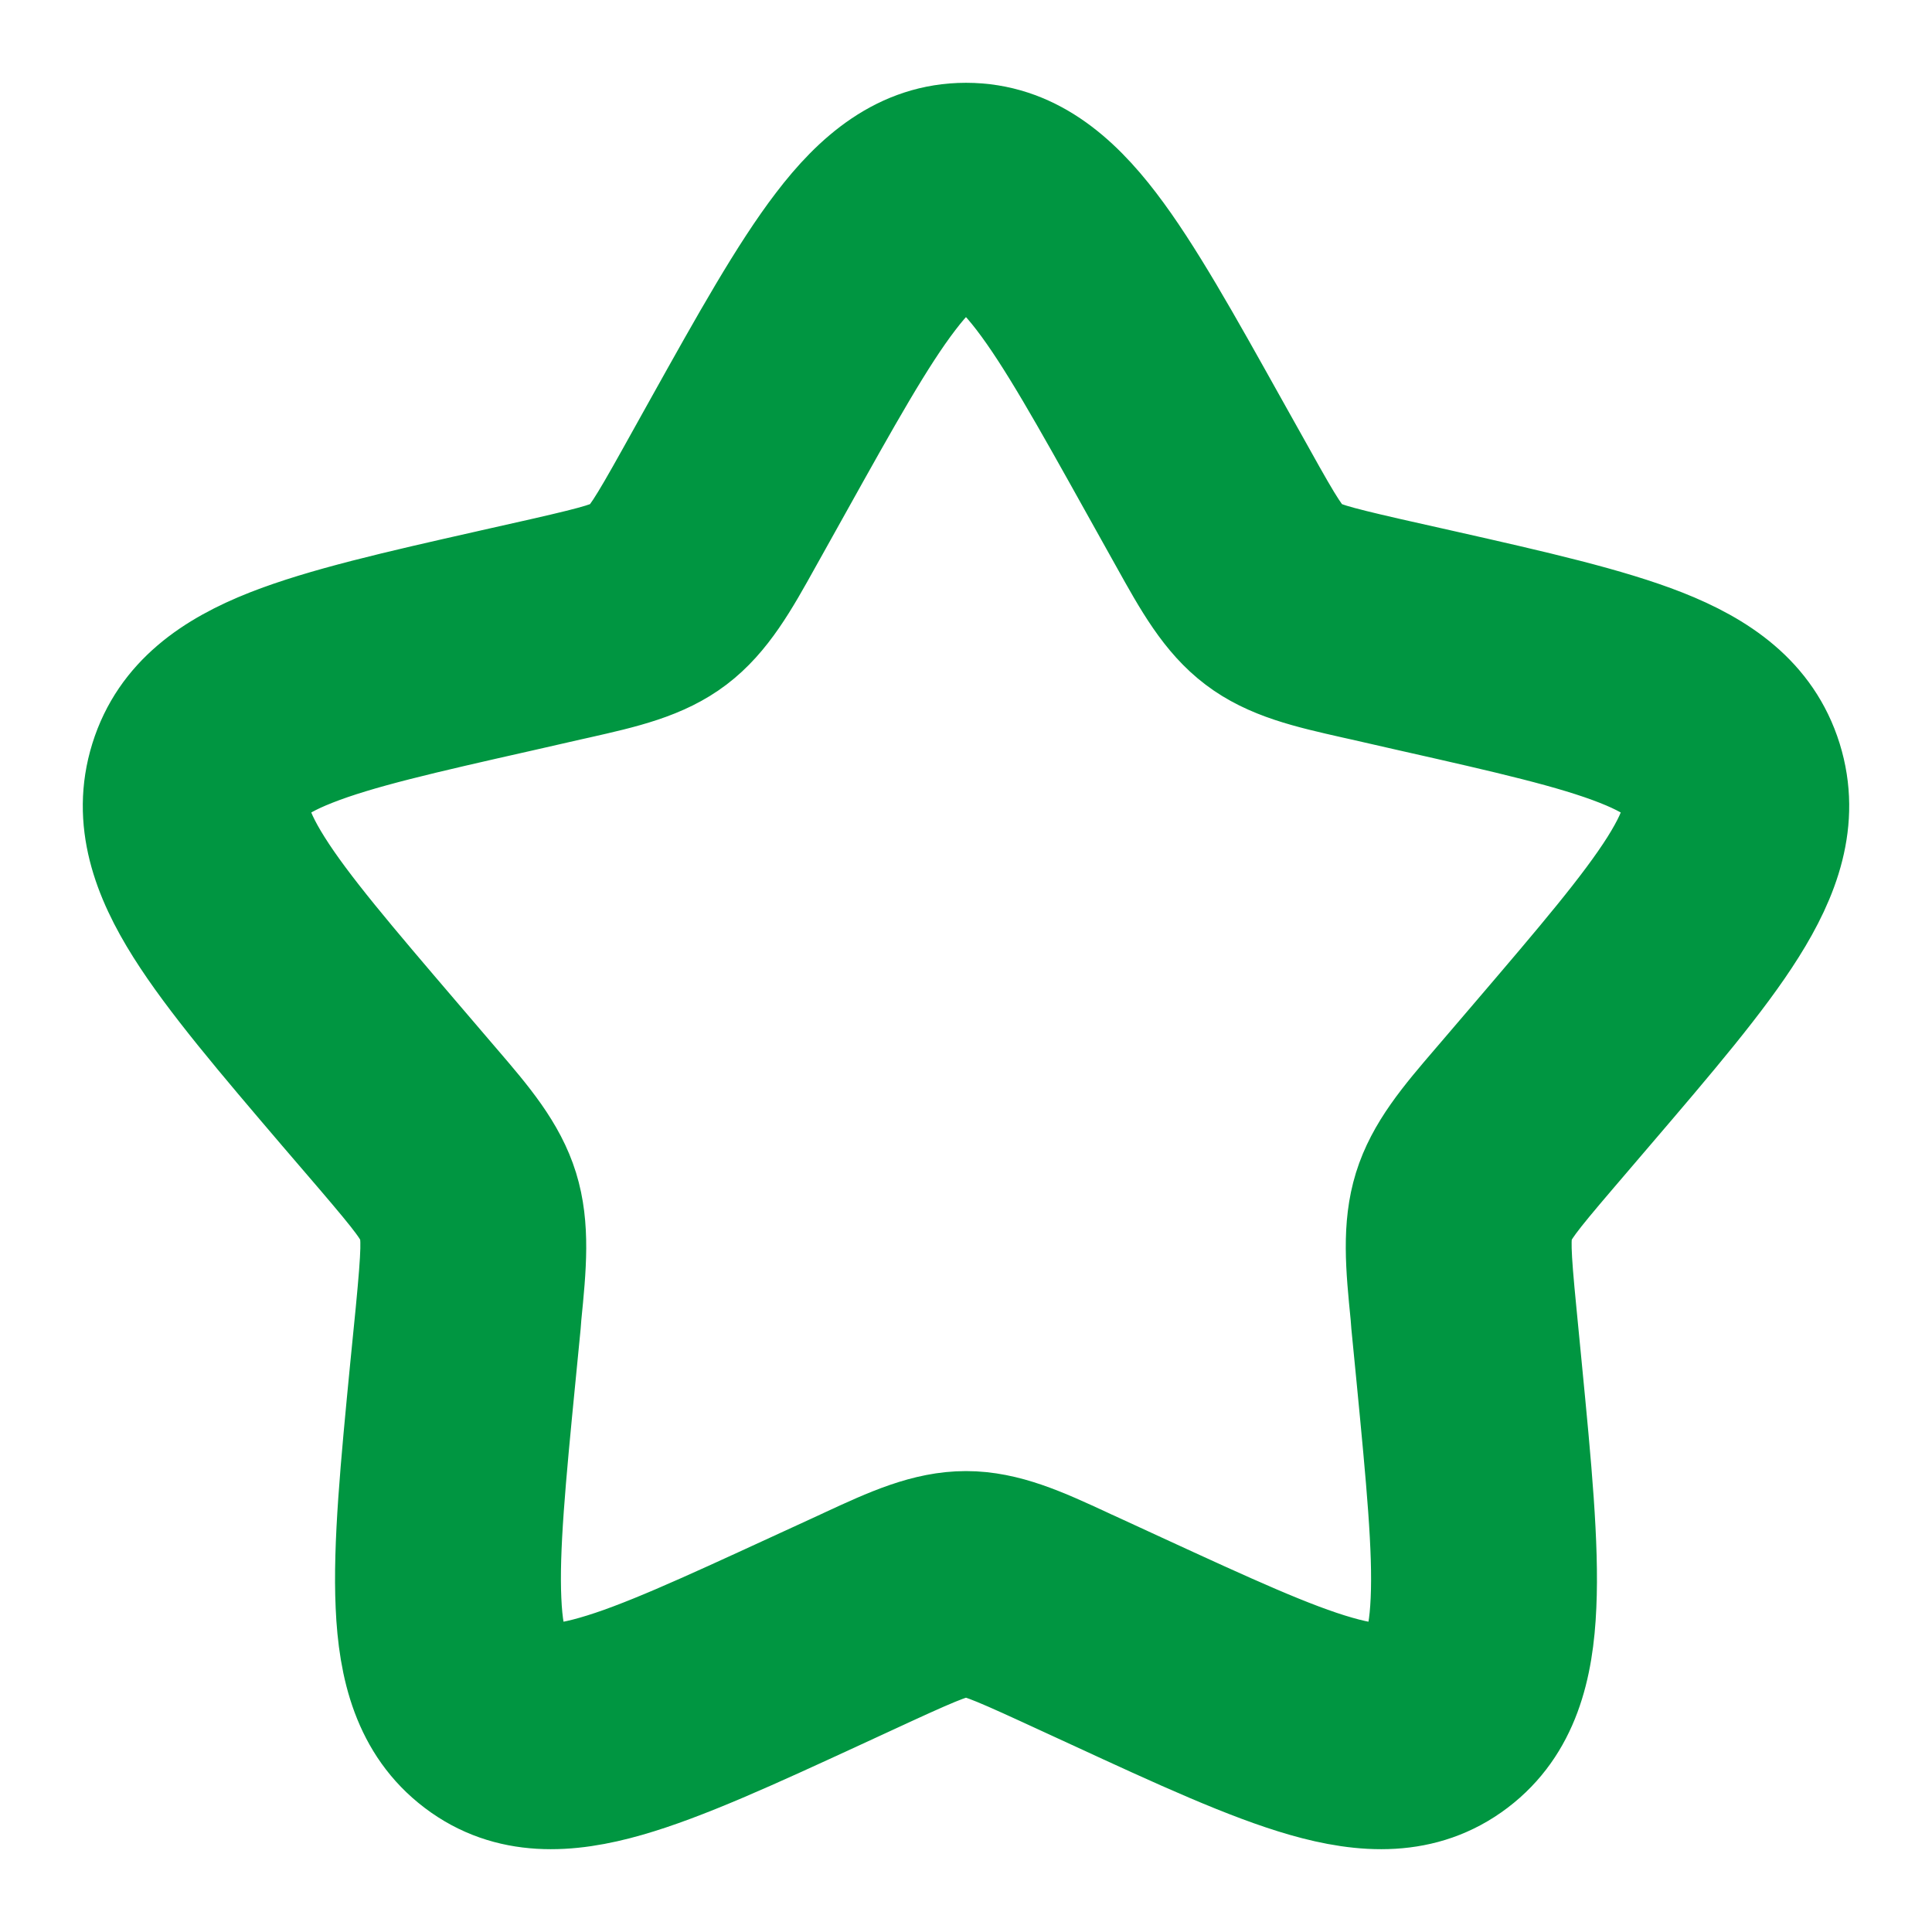 <svg width="14" height="14" viewBox="0 0 14 14" fill="none" xmlns="http://www.w3.org/2000/svg">
<path fill-rule="evenodd" clip-rule="evenodd" d="M6.605 2.149C6.385 2.436 6.137 2.879 5.777 3.525L5.594 3.853L5.561 3.912C5.394 4.213 5.251 4.469 5.023 4.642C4.793 4.817 4.511 4.88 4.184 4.954L4.121 4.968L3.766 5.049C3.065 5.207 2.588 5.316 2.262 5.445C1.944 5.57 1.877 5.673 1.851 5.755C1.824 5.842 1.823 5.976 2.013 6.278C2.206 6.585 2.533 6.968 3.01 7.526L3.252 7.809L3.294 7.858C3.519 8.12 3.706 8.339 3.792 8.616C3.877 8.891 3.849 9.18 3.814 9.53L3.809 9.595L3.772 9.973C3.699 10.717 3.651 11.229 3.668 11.597C3.684 11.966 3.762 12.067 3.824 12.114C3.879 12.156 3.98 12.202 4.311 12.107C4.648 12.011 5.095 11.806 5.751 11.504L6.084 11.351L6.144 11.323C6.449 11.182 6.712 11.06 7 11.06C7.288 11.06 7.551 11.182 7.856 11.323C7.875 11.332 7.896 11.342 7.917 11.351L8.249 11.504C8.905 11.806 9.352 12.011 9.689 12.107C10.02 12.202 10.121 12.156 10.176 12.114C10.238 12.067 10.316 11.965 10.332 11.597C10.349 11.229 10.3 10.717 10.228 9.973L10.191 9.595L10.186 9.53C10.151 9.18 10.123 8.891 10.208 8.616C10.294 8.339 10.481 8.12 10.706 7.858L10.748 7.809L10.99 7.526C11.467 6.968 11.793 6.585 11.987 6.278C12.177 5.976 12.176 5.843 12.149 5.755C12.123 5.673 12.056 5.57 11.738 5.445C11.411 5.316 10.935 5.207 10.234 5.049L9.879 4.968L9.816 4.954C9.489 4.88 9.207 4.817 8.977 4.642C8.748 4.469 8.607 4.214 8.439 3.912L8.406 3.853L8.223 3.525C7.863 2.879 7.615 2.436 7.395 2.149C7.175 1.862 7.064 1.837 7 1.837C6.936 1.837 6.824 1.862 6.605 2.149ZM5.941 1.64C6.206 1.292 6.535 1 7 1C7.465 1 7.794 1.292 8.06 1.64C8.321 1.981 8.598 2.479 8.937 3.086L9.138 3.445C9.356 3.838 9.413 3.922 9.483 3.975C9.55 4.026 9.638 4.055 10.063 4.152L10.454 4.24C11.11 4.388 11.651 4.511 12.045 4.666C12.453 4.827 12.811 5.064 12.949 5.507C13.085 5.945 12.932 6.348 12.695 6.724C12.466 7.089 12.098 7.519 11.649 8.044L11.384 8.354C11.096 8.691 11.036 8.773 11.007 8.864C10.979 8.957 10.981 9.065 11.025 9.514L11.065 9.926C11.133 10.627 11.188 11.199 11.168 11.634C11.149 12.078 11.049 12.503 10.683 12.781C10.31 13.064 9.876 13.032 9.458 12.912C9.052 12.796 8.546 12.563 7.933 12.28L7.566 12.111C7.166 11.927 7.08 11.898 7 11.898C6.92 11.898 6.834 11.927 6.434 12.111L6.068 12.28C5.454 12.563 4.948 12.796 4.542 12.912C4.124 13.032 3.69 13.064 3.318 12.781C2.952 12.503 2.851 12.078 2.832 11.635C2.812 11.2 2.867 10.627 2.935 9.927L2.976 9.514C3.019 9.065 3.021 8.957 2.992 8.864C2.964 8.773 2.904 8.691 2.616 8.354L2.35 8.044C1.902 7.519 1.535 7.089 1.305 6.724C1.068 6.348 0.915 5.945 1.051 5.507C1.189 5.064 1.547 4.827 1.955 4.666C2.349 4.511 2.89 4.388 3.546 4.24L3.581 4.232L3.936 4.152C4.362 4.055 4.449 4.026 4.517 3.975C4.587 3.922 4.644 3.838 4.863 3.445L5.063 3.086C5.402 2.478 5.68 1.981 5.941 1.64Z" fill="#009641" stroke="#009641" stroke-width="0.8"/>
</svg>
